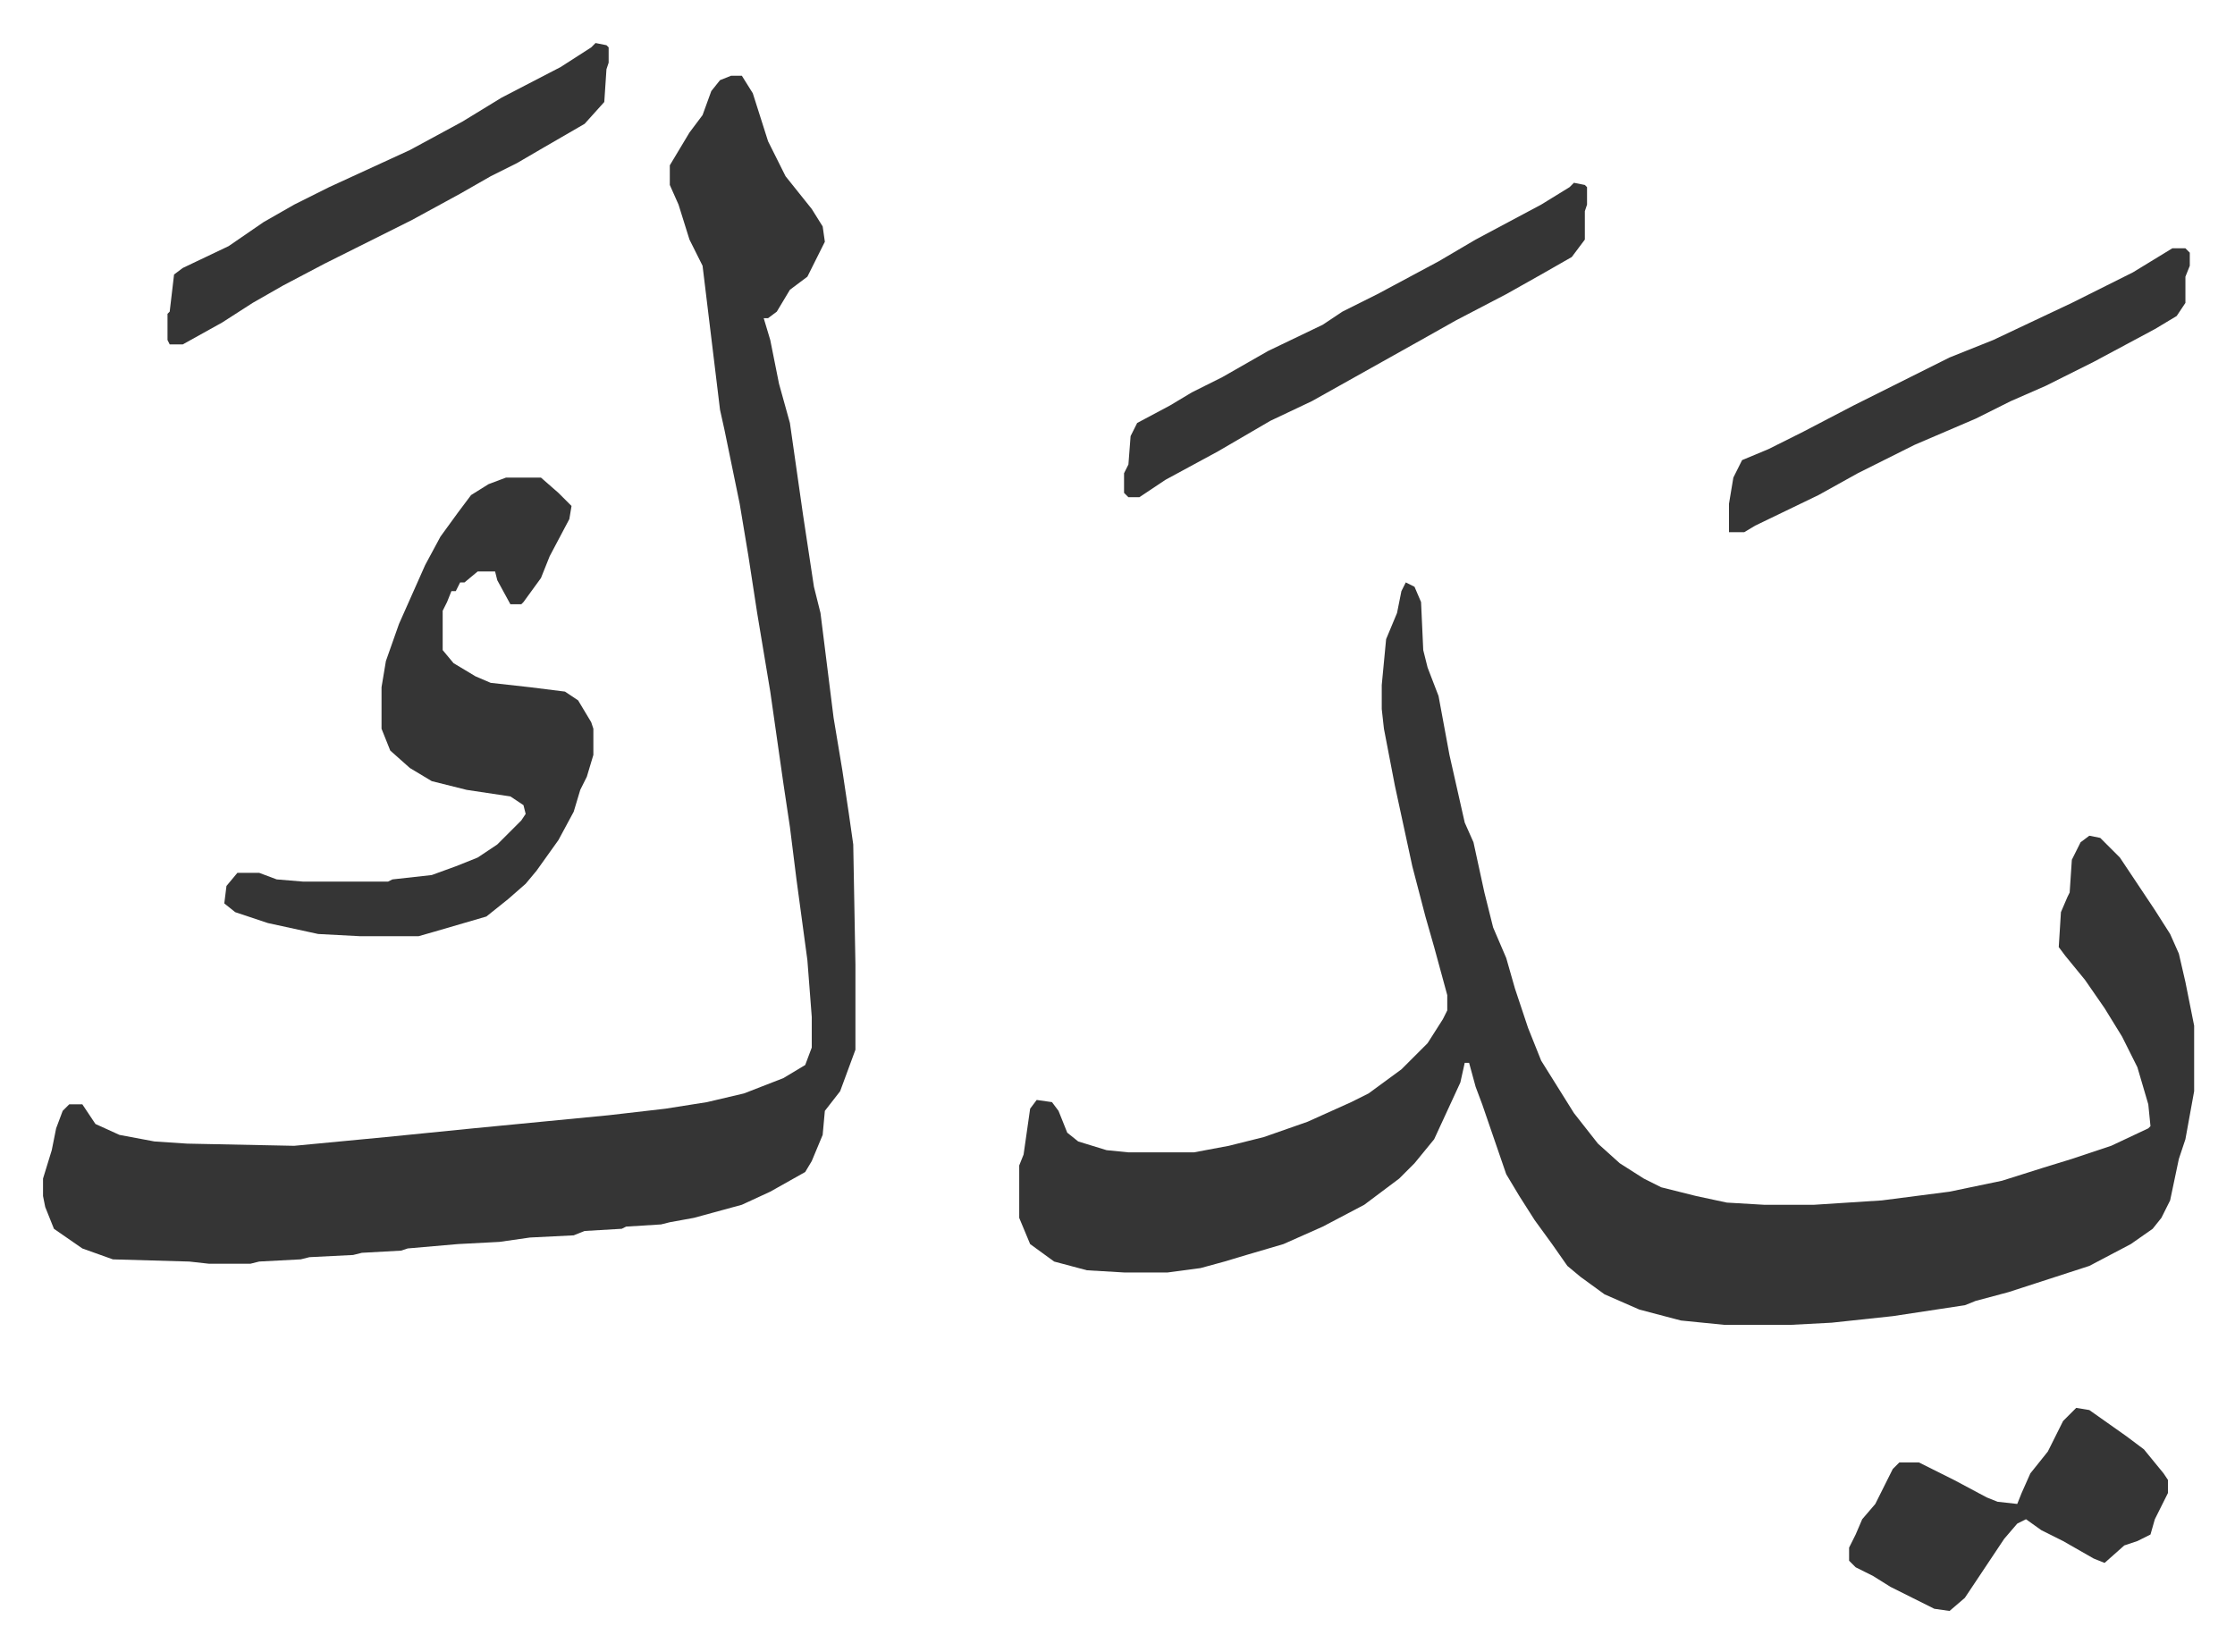 <svg xmlns="http://www.w3.org/2000/svg" viewBox="-19.7 376.3 1023.4 756.4">
    <path fill="#353535" id="rule_normal" d="m624 643 4 2 3 7 1 22 2 8 5 13 5 27 7 31 4 9 5 23 4 16 6 14 4 14 6 18 6 15 15 24 11 14 10 9 11 7 8 4 16 4 14 3 17 1h23l31-2 31-4 24-5 19-6 13-4 18-6 17-8 1-1-1-10-5-17-7-14-8-13-9-13-9-11-3-4 1-16 3-7 1-2 1-15 4-8 4-3 5 1 9 9 16 24 7 11 4 9 3 13 4 20v30l-4 22-3 9-4 19-4 8-4 5-10 7-19 10-37 12-15 4-5 2-33 5-28 3-19 1h-30l-20-2-19-5-16-7-11-8-6-5-7-10-8-11-7-11-6-10-11-32-3-8-3-11h-2l-2 9-12 26-9 11-7 7-16 12-19 10-18 8-17 5-10 3-11 3-15 2h-20l-17-1-15-4-11-8-5-12v-24l2-5 3-21 3-4 7 1 3 4 4 10 5 4 13 4 10 1h30l16-3 16-4 20-7 20-9 8-4 15-11 12-12 7-11 2-4v-7l-6-22-4-14-6-23-8-37-5-26-1-9v-11l2-21 5-12 2-10zM315 411h5l5 8 7 22 8 16 12 15 5 8 1 7-8 16-8 6-6 10-4 3h-2l3 10 4 20 5 18 6 42 5 33 3 12 6 48 4 24 3 20 2 14 1 55v39l-7 19-7 9-1 11-5 12-3 5-16 9-13 6-22 6-11 2-4 1-16 1-2 1-17 1-5 2-20 1-14 2-19 1-23 2-3 1-18 1-4 1-20 1-4 1-19 1-4 1H76l-9-1-35-1-14-5-13-9-4-10-1-5v-8l4-13 2-10 3-8 3-3h6l6 9 11 5 16 3 15 1 49 1 42-4 40-4 62-6 26-3 19-3 17-4 18-7 10-6 3-8v-14l-2-26-5-37-3-24-3-20-6-42-6-36-4-26-4-24-7-34-2-9-8-66-6-12-5-16-4-9v-9l9-15 6-8 4-11 4-5z"/>
    <path fill="#353535" id="rule_normal" d="M212 595h16l8 7 6 6-1 6-9 17-4 10-8 11-1 1h-5l-6-11-1-4h-8l-6 5h-2l-2 4h-2l-2 5-2 4v18l5 6 10 6 7 3 18 2 16 2 6 4 6 10 1 3v12l-3 10-3 6-3 10-7 13-10 14-5 6-8 7-10 8-24 7-7 2h-27l-19-1-23-5-15-5-5-4 1-8 5-6h10l8 3 12 1h39l2-1 18-2 11-4 10-4 9-6 11-11 2-3-1-4-6-4-20-3-16-4-10-6-9-8-4-10v-19l2-12 6-17 12-27 7-13 8-11 6-8 8-5zm489-135 5 1 1 1v8l-1 3v13l-6 8-14 8-16 9-23 12-16 9-25 14-25 14-19 9-24 14-24 13-12 8h-5l-2-2v-9l2-4 1-13 3-6 15-8 10-6 14-7 21-12 25-12 9-6 16-8 28-15 17-10 30-16 13-8zm274 30h6l2 2v6l-2 5v12l-4 6-10 6-28 15-22 11-16 7-16 8-28 12-26 13-18 10-29 14-5 3h-7v-13l2-12 4-8 12-5 16-8 23-12 16-8 28-14 20-8 36-17 28-14zm-722-94 5 1 1 1v7l-1 3-1 15-9 10-19 11-12 7-12 6-14 8-22 12-12 6-16 8-12 6-19 10-14 8-14 9-18 10h-6l-1-2v-12l1-1 2-17 4-3 21-10 16-11 14-8 16-8 37-17 24-13 18-11 27-14 14-9zm678 625 6 1 17 12 8 6 9 11 2 3v6l-6 12-2 7-6 3-6 2-9 8-5-2-14-8-10-5-7-5-4 2-6 7-10 15-8 12-7 6-7-1-20-10-8-5-8-4-3-3v-6l3-6 3-7 6-7 8-16 3-3h9l16 8 15 8 5 2 9 1 2-5 4-9 8-10 7-14z"/>
</svg>
